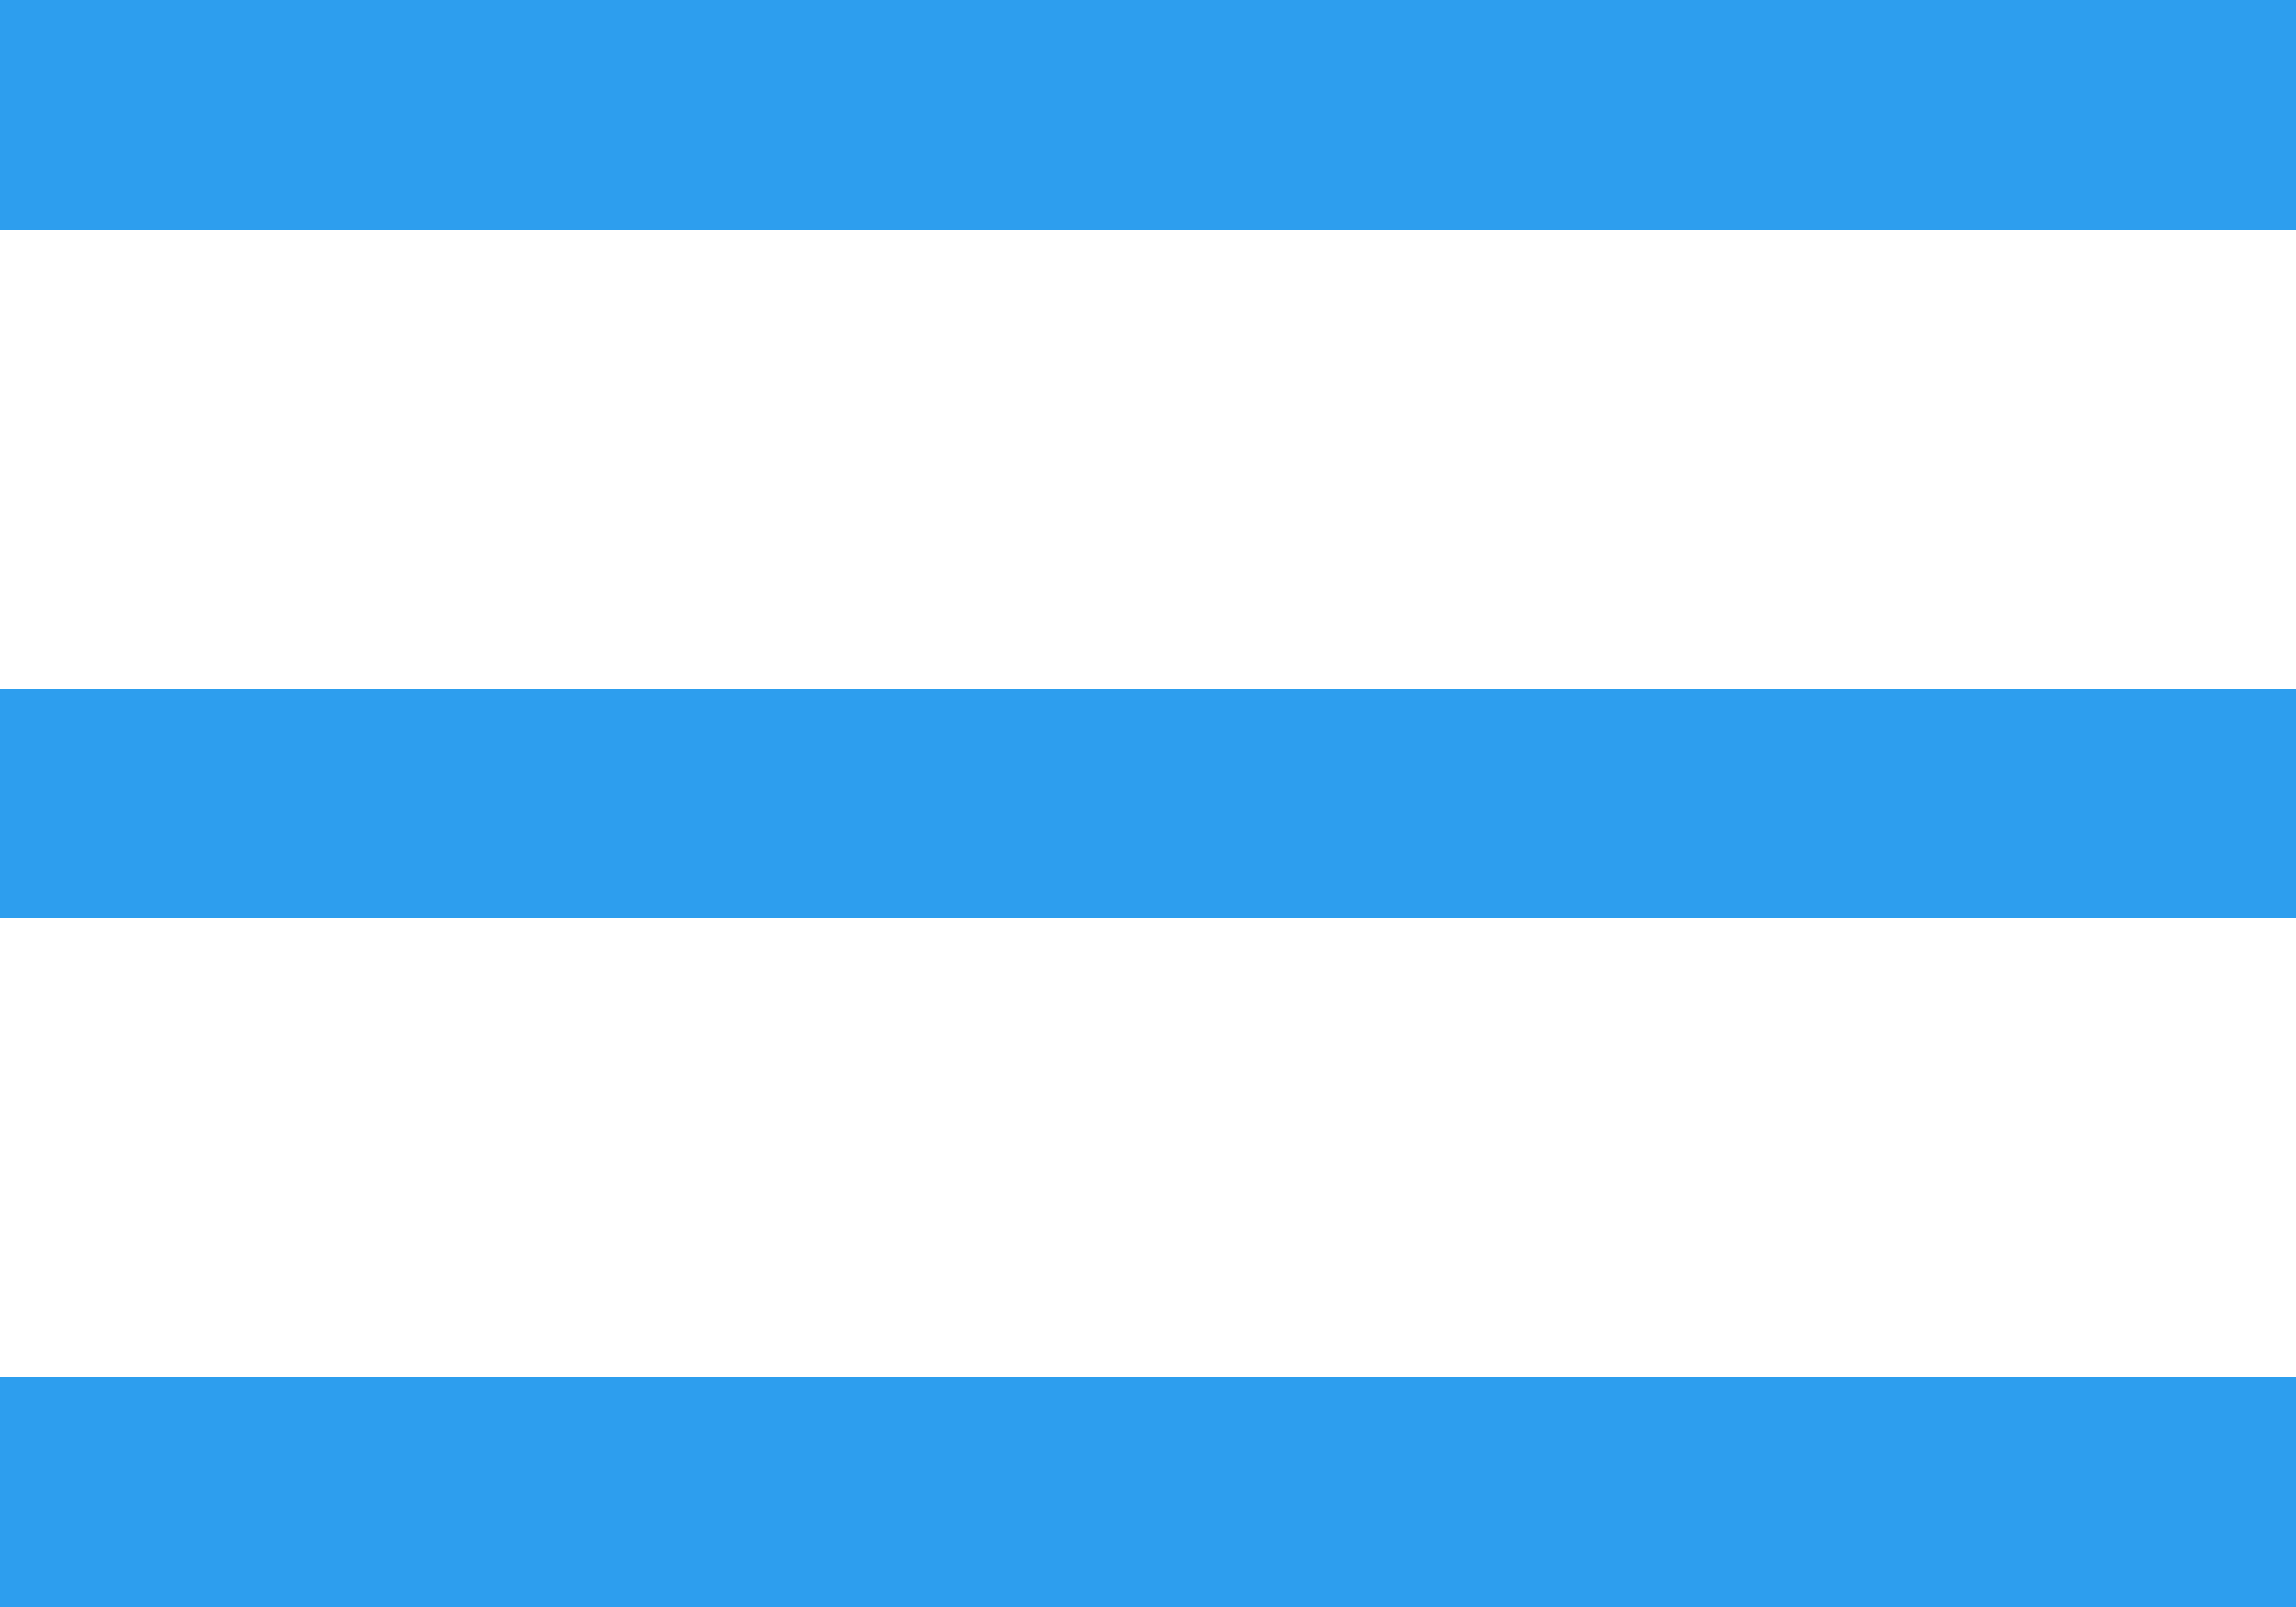 <?xml version="1.0" encoding="UTF-8"?>
<svg width="20px" height="14px" viewBox="0 0 20 14" version="1.1" xmlns="http://www.w3.org/2000/svg" xmlns:xlink="http://www.w3.org/1999/xlink">
    <!-- Generator: Sketch 44.1 (41455) - http://www.bohemiancoding.com/sketch -->
    <title>Menu</title>
    <desc>Created with Sketch.</desc>
    <defs></defs>
    <g id="Home" stroke="none" stroke-width="1" fill="none" fill-rule="evenodd">
        <g id="Mane-page_mobile" transform="translate(-280, -30)">
            <g id="Header" transform="translate(14, 20)">
                <g id="Menu" transform="translate(266, 7)">
                    <rect id="Rectangle-3" x="0" y="0" width="20" height="20"></rect>
                    <path d="M0,3 L20,3 L20,5 L0,5 L0,3 Z M0,9 L20,9 L20,11 L0,11 L0,9 Z M0,15 L20,15 L20,17 L0,17 L0,15 Z" id="Combined-Shape" fill="#2d9eee"></path>
                </g>
            </g>
        </g>
    </g>
</svg>